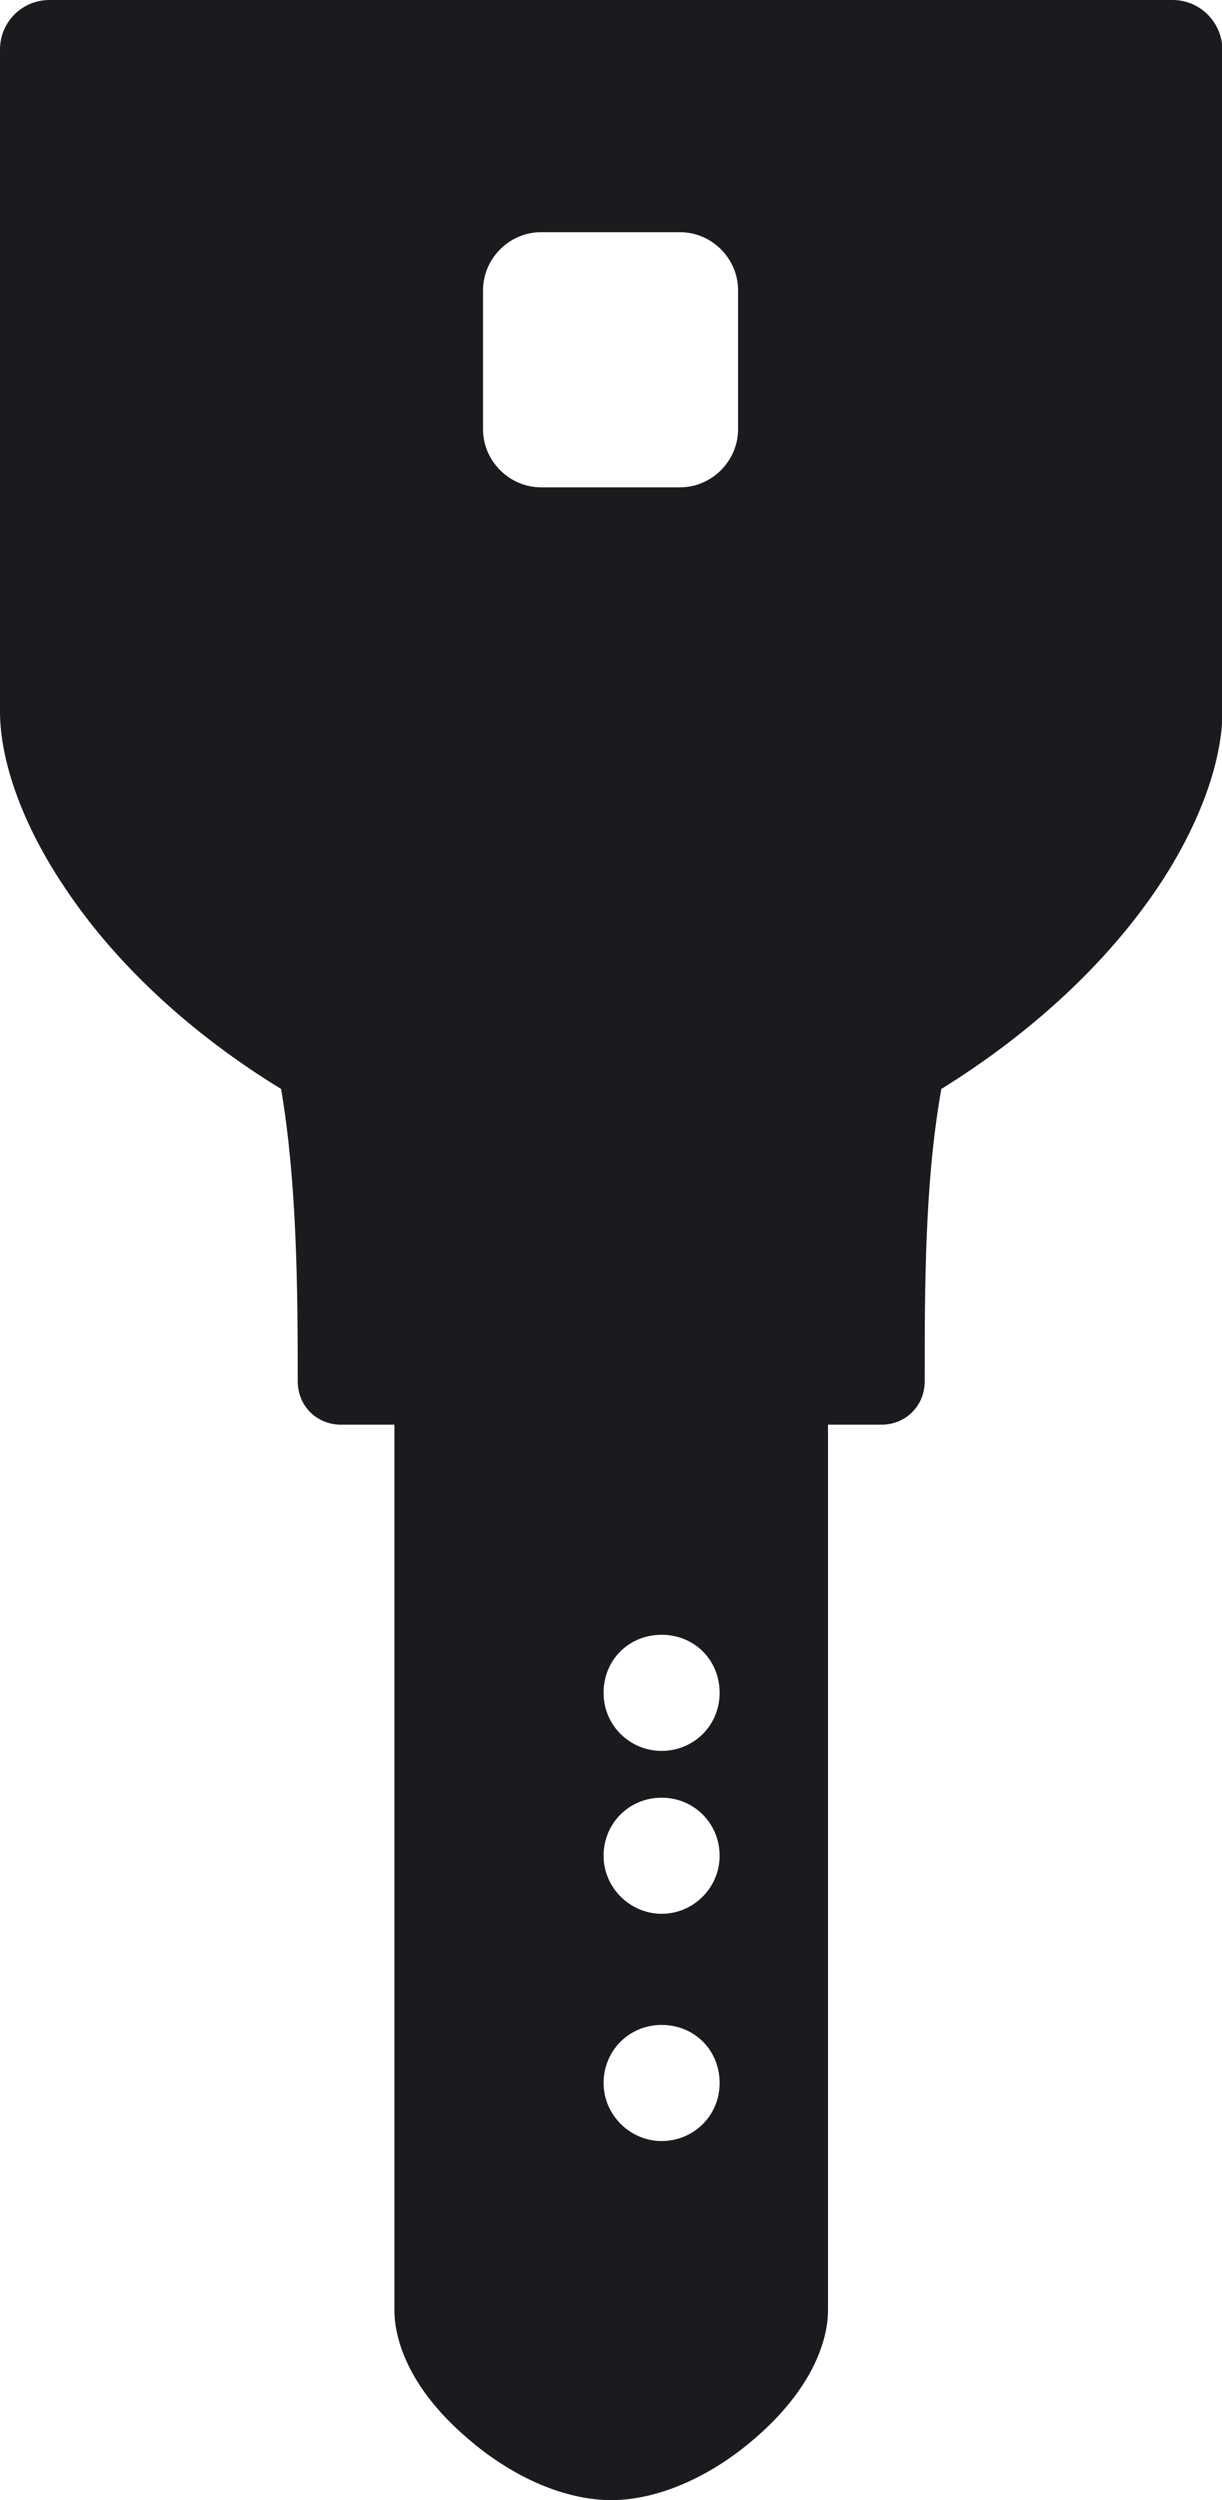 <?xml version="1.0" encoding="UTF-8"?>
<svg id="_レイヤー_2" data-name="レイヤー 2" xmlns="http://www.w3.org/2000/svg" viewBox="0 0 27.17 55.56">
  <defs>
    <style>
      .cls-1 {
        fill: #1a1b1f;
      }
    </style>
  </defs>
  <g id="_レイヤー_1-2" data-name="レイヤー 1">
    <path class="cls-1" d="M26.07,0H1.1C.49,0,0,.49,0,1.1v14.71c0,1.12.51,2.53,1.43,3.9,1.1,1.66,2.76,3.23,4.82,4.49.35,2.06.37,4.4.37,6.5,0,.54.42.96.96.96h1.19v19.69c0,.44.16,1.59,1.64,2.85,1.01.87,2.17,1.36,3.18,1.36s2.17-.49,3.18-1.36c1.47-1.26,1.64-2.41,1.64-2.85v-19.69h1.19c.54,0,.96-.42.96-.96,0-2.1,0-4.44.37-6.5,2.03-1.26,3.69-2.81,4.82-4.49.91-1.36,1.43-2.78,1.43-3.9V1.1C27.17.49,26.68,0,26.07,0ZM14.71,47.58c-.7,0-1.29-.58-1.29-1.29s.56-1.29,1.29-1.29,1.29.56,1.29,1.29-.58,1.29-1.29,1.29ZM14.71,42.53c-.7,0-1.29-.58-1.29-1.29s.56-1.29,1.29-1.29,1.29.58,1.29,1.29-.58,1.29-1.29,1.29ZM14.71,38.91c-.7,0-1.29-.56-1.29-1.29s.56-1.29,1.29-1.29,1.29.56,1.29,1.29-.58,1.29-1.29,1.29ZM16.41,9.54c0,.7-.58,1.29-1.29,1.29h-3.09c-.7,0-1.29-.58-1.29-1.29v-3.09c0-.7.58-1.29,1.29-1.29h3.09c.7,0,1.29.58,1.29,1.29v3.09Z"/>
  </g>
</svg>